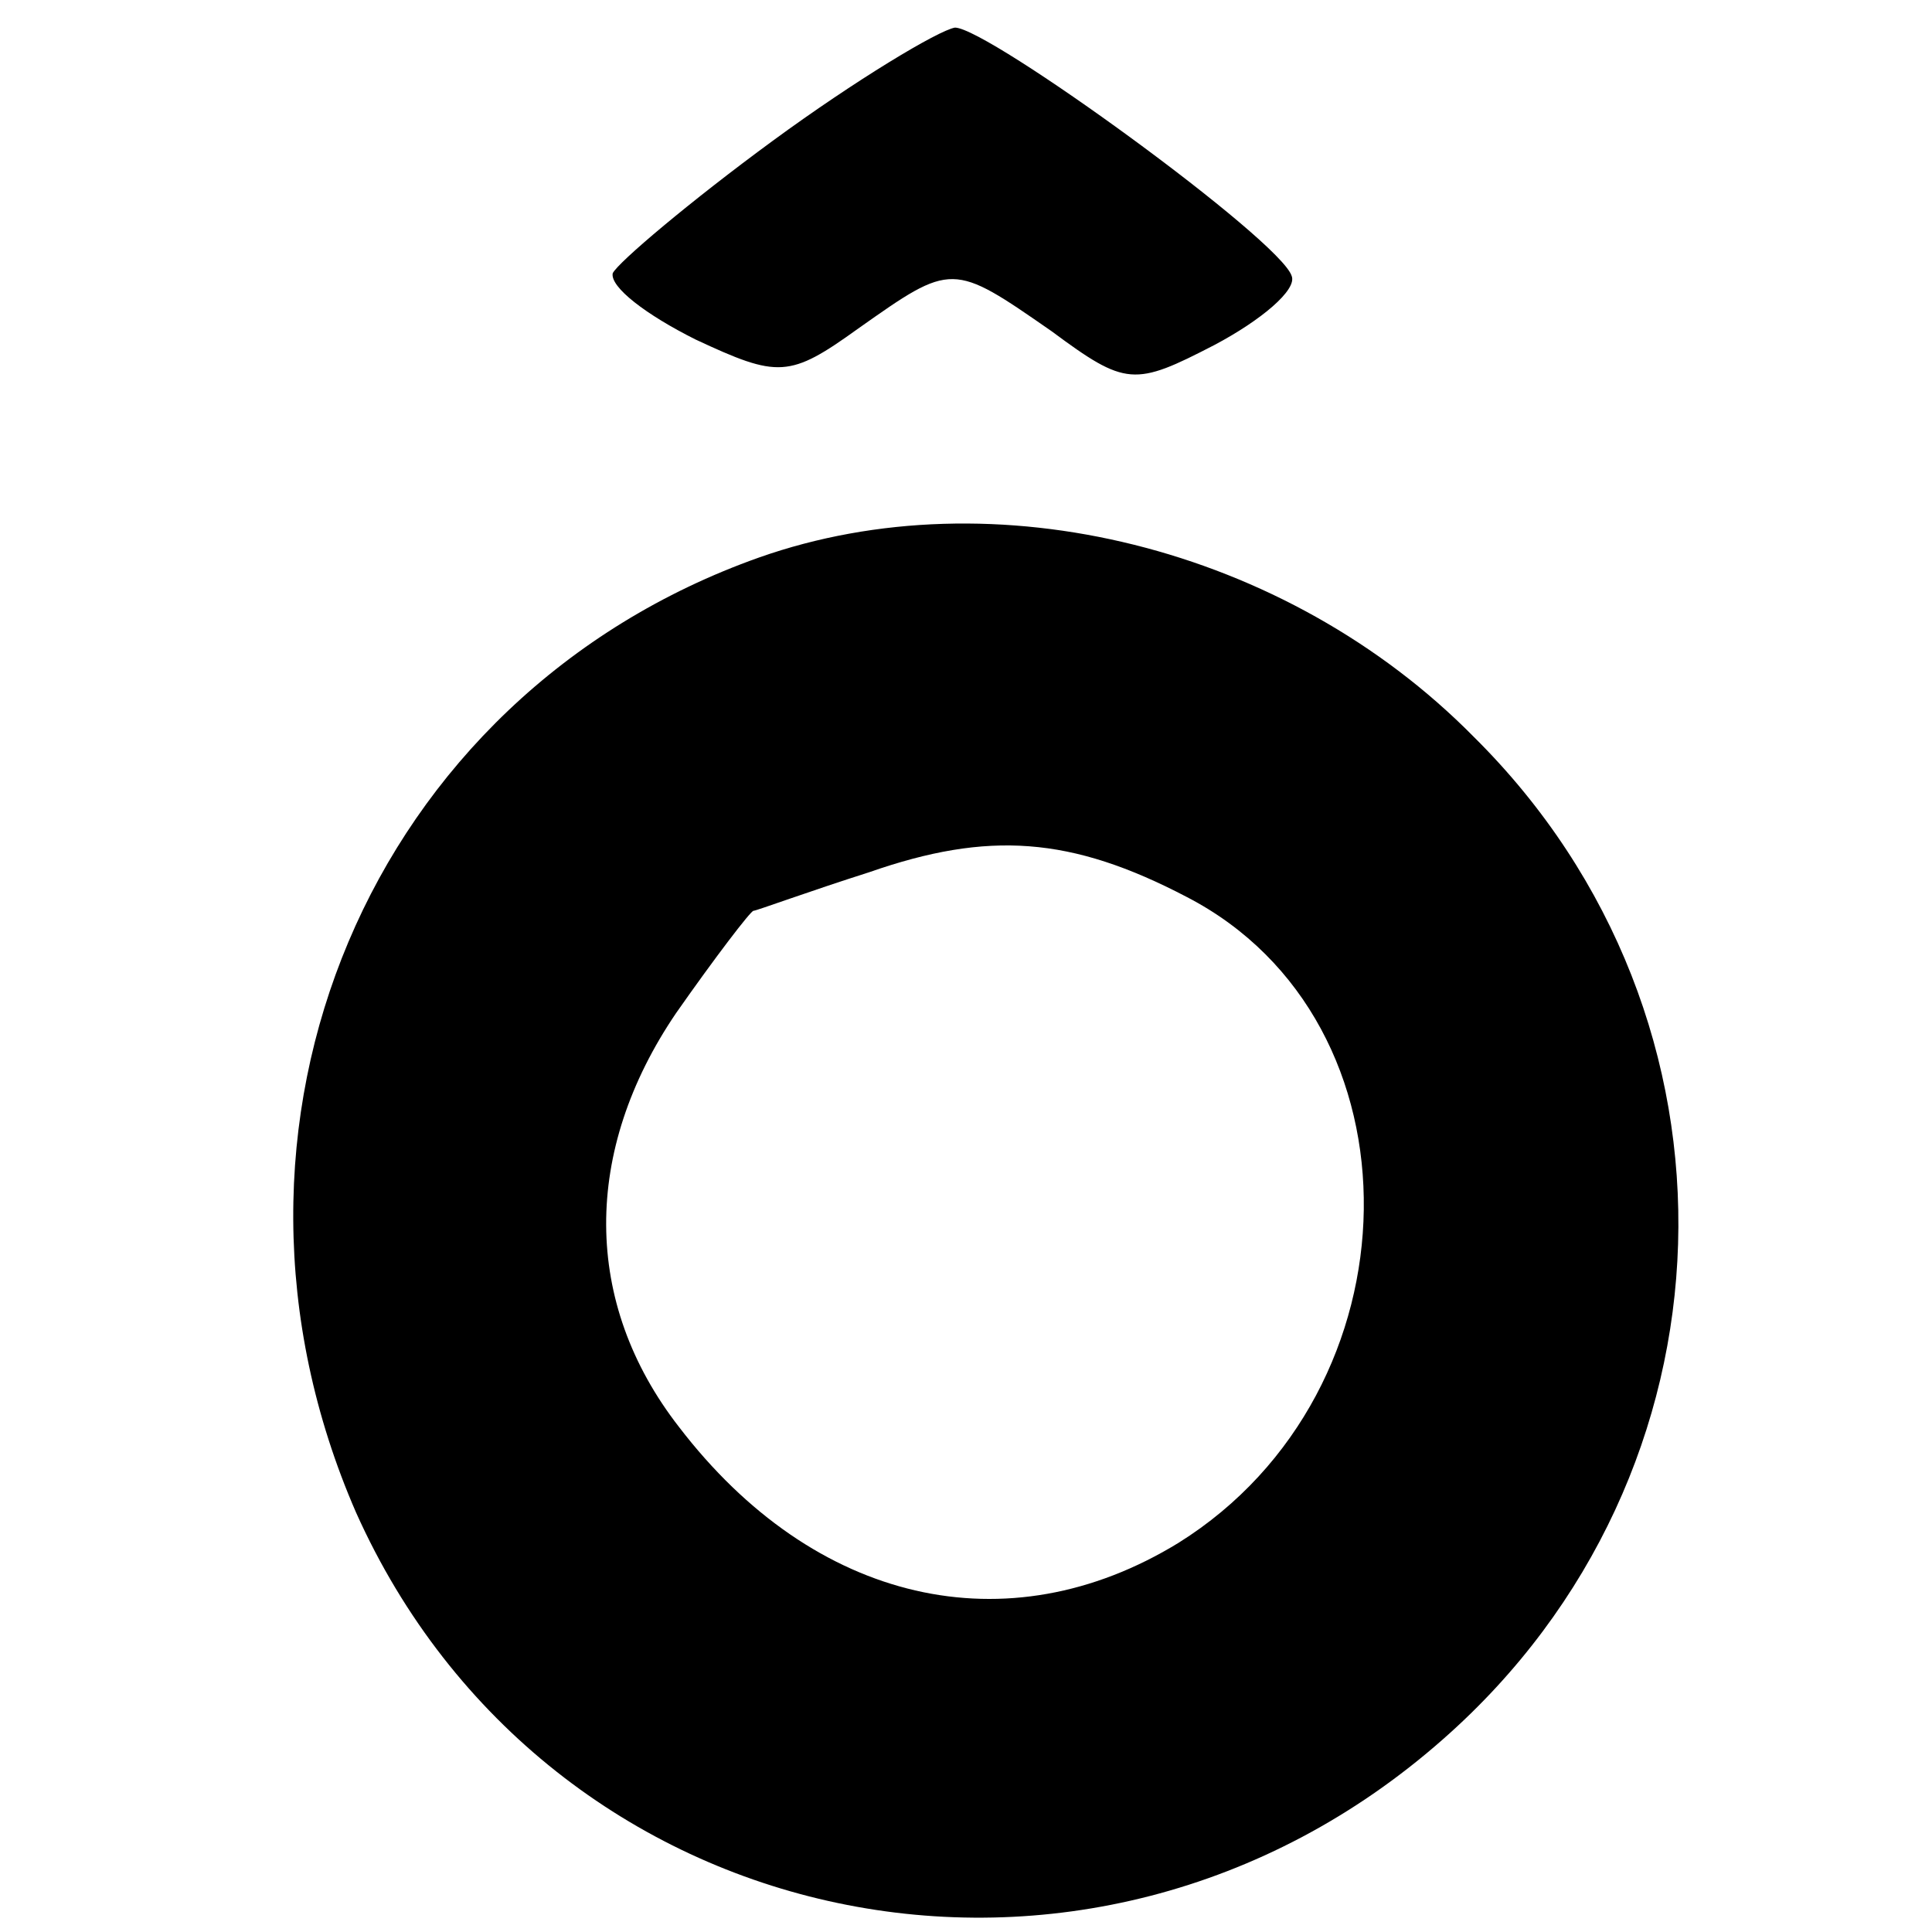 <svg version="1.0" xmlns="http://www.w3.org/2000/svg" width="93.333" height="93.333" viewBox="0 0 70 70"><path d="M28 5.1c-3 2.2-5.6 4.4-5.8 4.8-.1.5 1.2 1.5 3 2.4 3 1.4 3.4 1.4 5.9-.4 3.4-2.4 3.4-2.4 7 .1 2.7 2 3 2 5.9.5 1.7-.9 3-2 2.8-2.5-.4-1.3-11-9-12.2-9-.6.1-3.6 1.9-6.6 4.1zm-.5 15.1c-14.1 5-20.7 20.6-14.6 34.6 6.9 15.4 26.5 19.6 39.4 8.2 10.9-9.6 11.4-26.1 1.1-36.3-6.8-6.9-17.4-9.5-25.9-6.5zM43 32.5c8.7 4.5 8.5 17.9-.3 23.4-6.2 3.8-13.2 2.2-18.1-4.2-3.5-4.5-3.5-10-.1-15 1.4-2 2.7-3.7 2.8-3.7.1 0 2-.7 4.2-1.4 4.3-1.5 7.3-1.3 11.5.9z"/></svg>